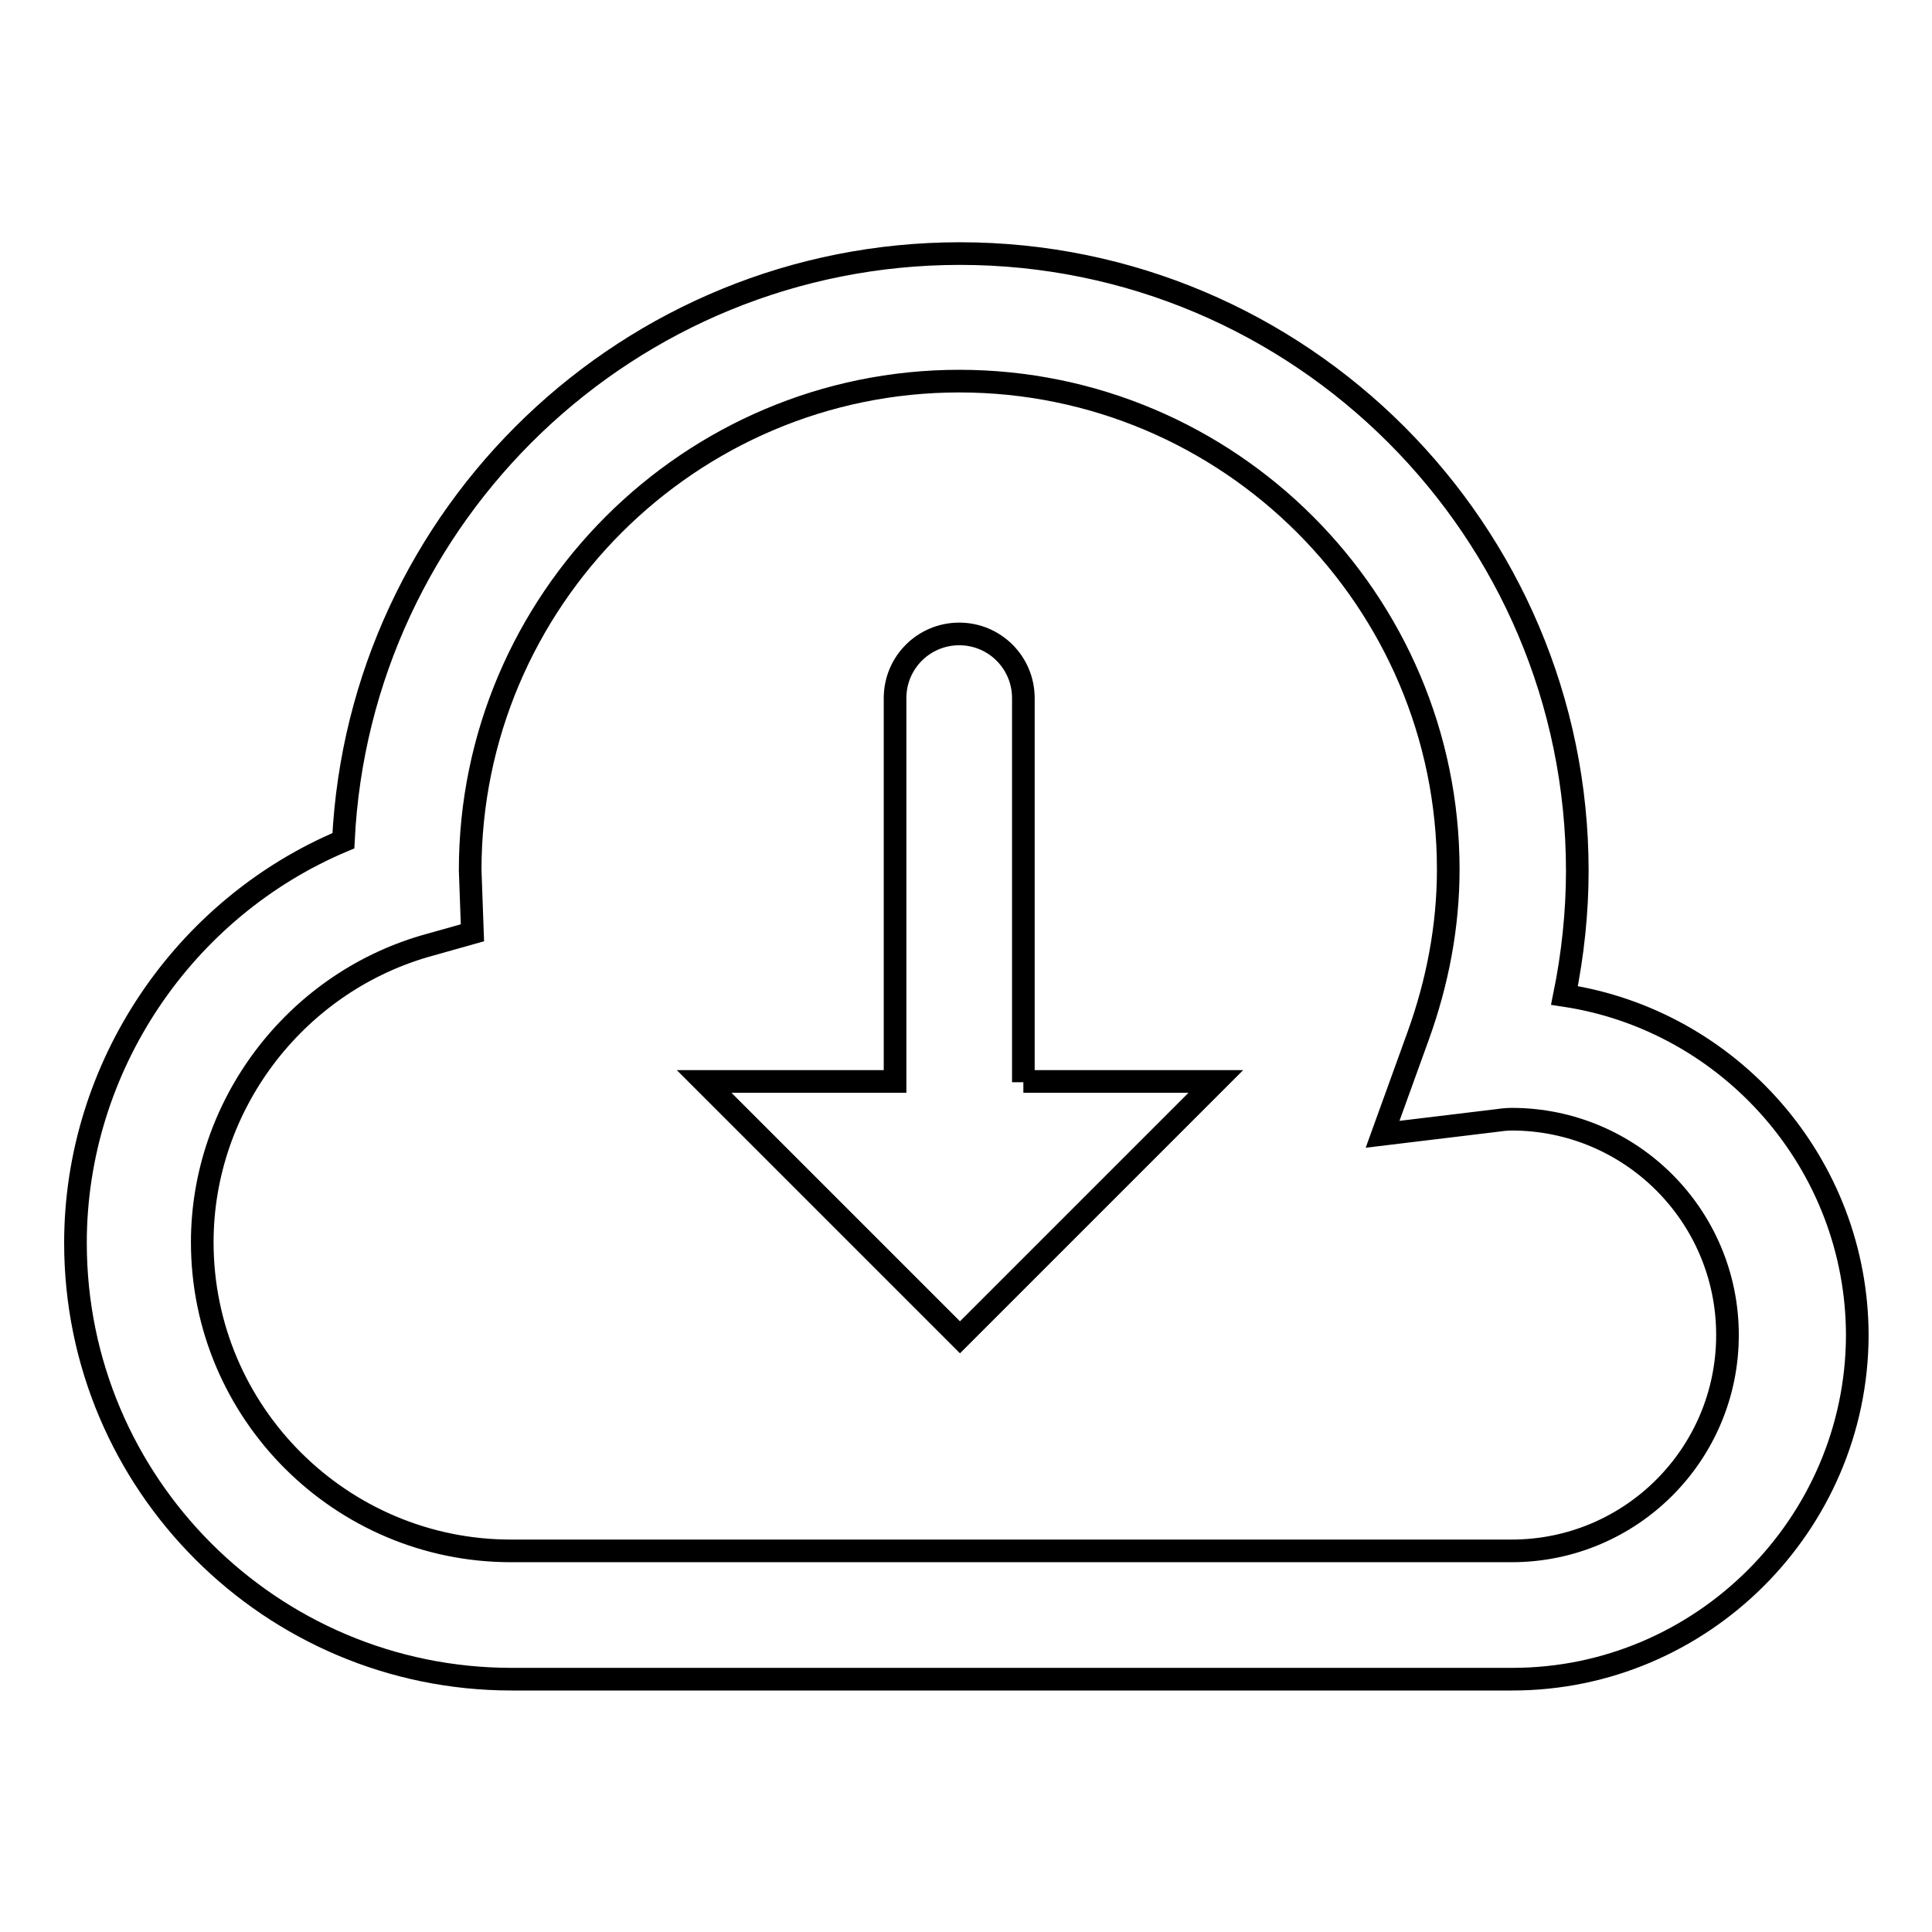 <?xml version="1.0" encoding="utf-8"?>
<!-- Svg Vector Icons : http://www.onlinewebfonts.com/icon -->
<!DOCTYPE svg PUBLIC "-//W3C//DTD SVG 1.1//EN" "http://www.w3.org/Graphics/SVG/1.1/DTD/svg11.dtd">
<svg version="1.1" xmlns="http://www.w3.org/2000/svg" xmlns:xlink="http://www.w3.org/1999/xlink" x="0px" y="0px" viewBox="0 0 256 256" enable-background="new 0 0 256 256" xml:space="preserve">
<g><g><path stroke-width="3" fill-opacity="0" stroke="#000000"  d="M200.4,222.5H67.8c-31.9,0-57.8-25.9-57.8-57.8c0-23.3,14.3-44.4,35.5-53.3c2.1-43.3,37.9-77.8,81.7-77.8c45.1,0,81.8,36.7,81.8,81.8c0,5.5-0.6,11.1-1.7,16.5c21.9,3.3,38.8,22.3,38.8,45.1C246,202,225.5,222.5,200.4,222.5z M127.1,50.5c-35.7,0-64.8,29.1-64.8,64.8l0.3,8.3l-6.4,1.8c-17.3,5.1-29.4,21.2-29.4,39.2c0,22.6,18.4,40.9,40.9,40.9h132.6c15.8,0,28.6-12.8,28.6-28.6c0-15.8-12.8-28.6-28.6-28.6c-0.7,0-1.5,0.1-2.2,0.2l-14.9,1.8l4.7-13c2.6-7.2,4-14.6,4-22.1C191.9,79.6,162.9,50.5,127.1,50.5z"/><path stroke-width="3" fill-opacity="0" stroke="#000000"  d="M135.6,143.4V92.5c0-4.7-3.8-8.5-8.5-8.5c-4.7,0-8.5,3.8-8.5,8.5v50.8H93.3l33.9,33.9l33.9-33.9H135.6z"/></g></g>
</svg>